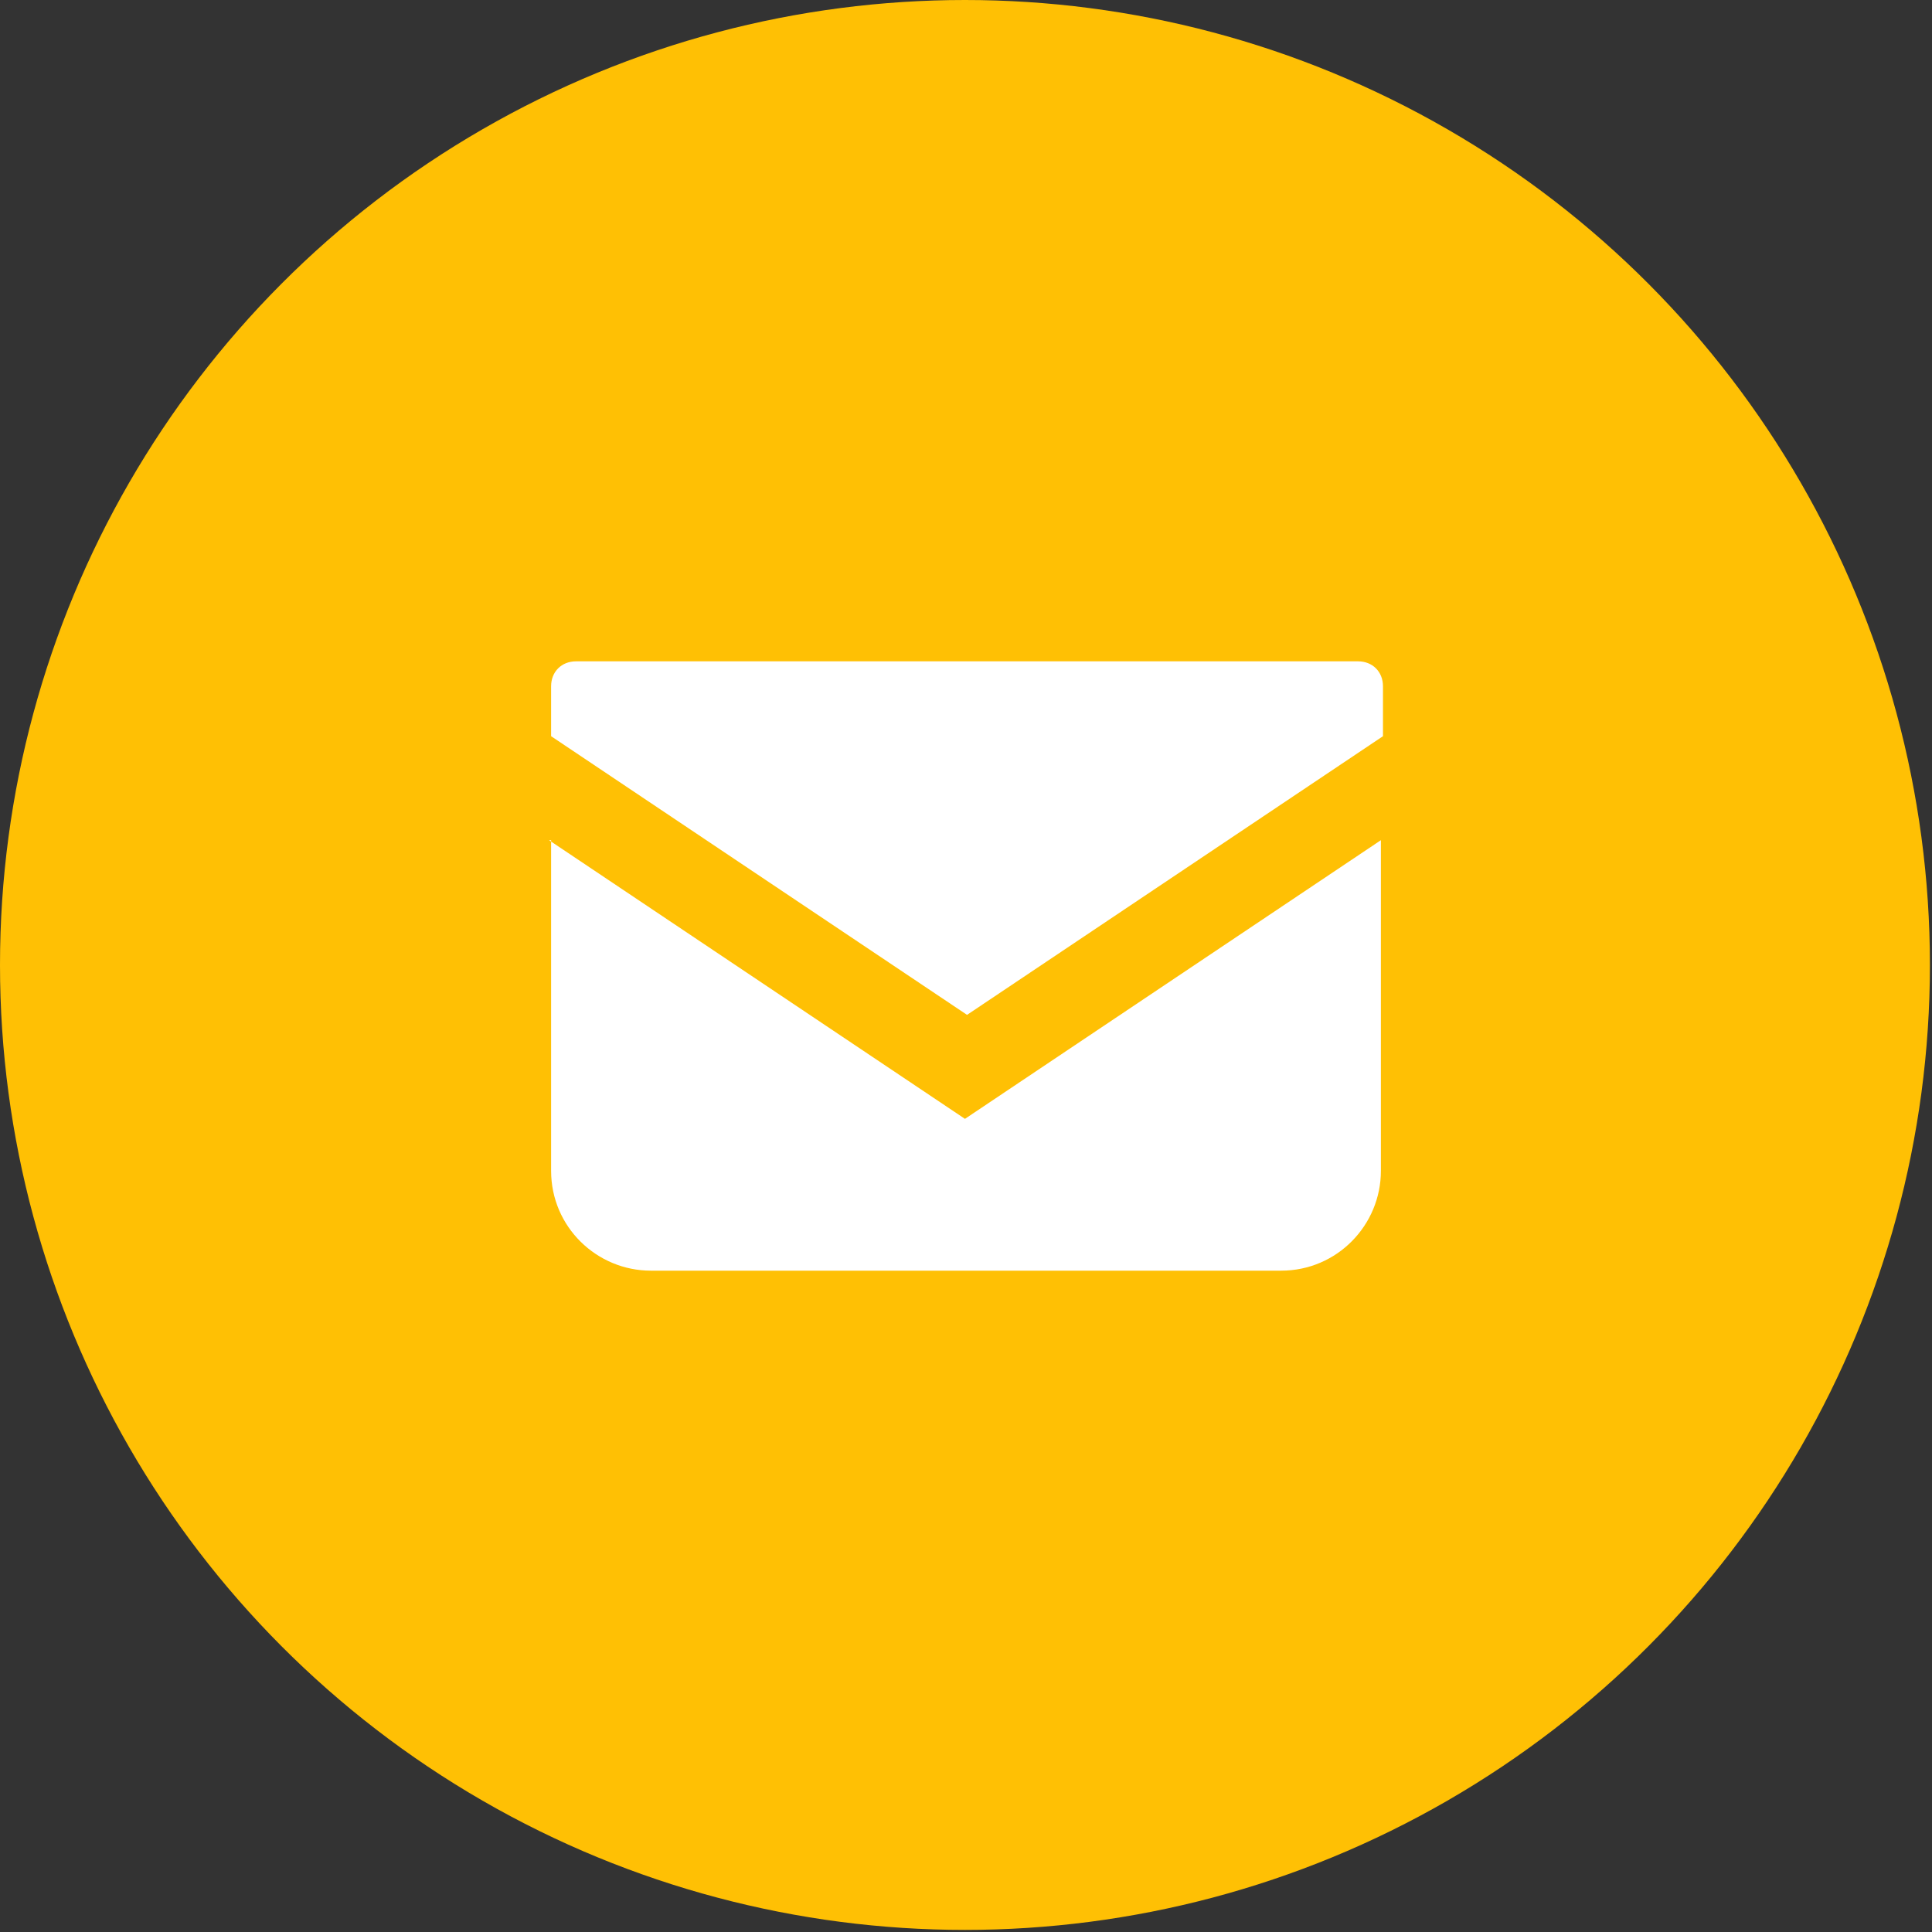 <?xml version="1.0" encoding="UTF-8"?>
<svg id="_レイヤー_2" data-name="レイヤー 2" xmlns="http://www.w3.org/2000/svg" viewBox="0 0 9.29 9.29">
  <rect x="0" y="0" width="9.29" height="9.29" fill="#333333" stroke="none"/>
  <defs>
    <style>
      .cls-1 {
        fill: #ffc004;
      }

      .cls-2 {
        fill: #fff;
      }
    </style>
  </defs>
  <g id="_レイヤー_1-2" data-name="レイヤー 1">
    <g>
      <circle class="cls-1" cx="4.64" cy="4.64" r="4.64"/>
      <g>
        <path class="cls-2" d="M6.52,3.18h-3.75c-.07,0-.12.05-.12.12v.24l2,1.34,2-1.34v-.24c0-.07-.05-.12-.12-.12Z"/>
        <path class="cls-2" d="M2.65,4.04v1.59c0,.27.22.48.48.48h3.03c.27,0,.48-.22.48-.48v-1.59l-2,1.34-2-1.34Z"/>
      </g>
    </g>
  </g>
</svg>
